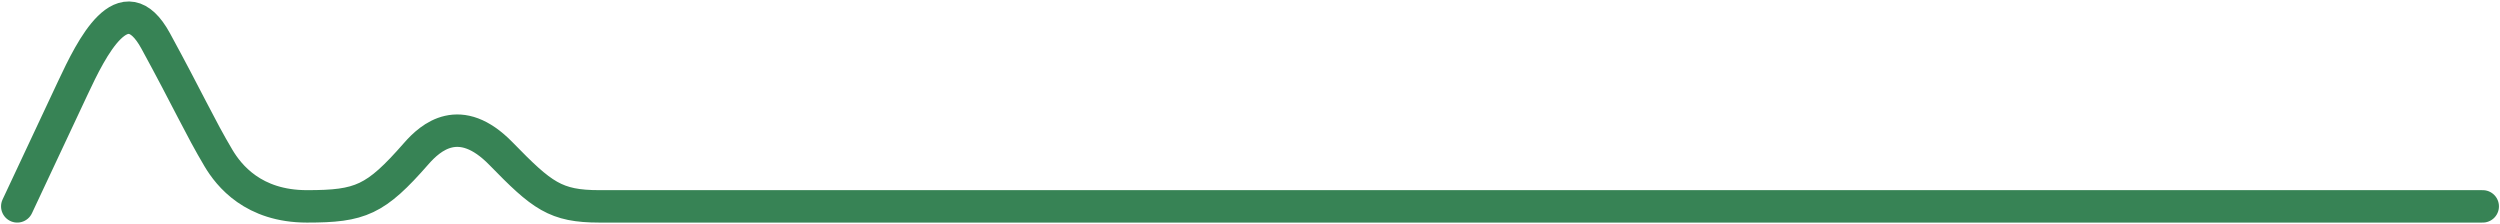 <svg width="848" height="76" viewBox="0 0 848 76" fill="none" xmlns="http://www.w3.org/2000/svg">
<path d="M5.855 70L24.732 29.774C31.024 16.365 41.963 -5.982 52.805 13.882C63.647 33.747 67.89 43.183 74.102 53.612C77.651 59.571 85.912 70 104.111 70C122.31 70 127.376 67.885 141.173 52.122C146.094 46.5 155.998 37.819 169.938 52.122C183.878 66.424 188.411 70 203.336 70L842.141 70" stroke="#378355" stroke-width="11" stroke-linecap="round"/>
</svg>
